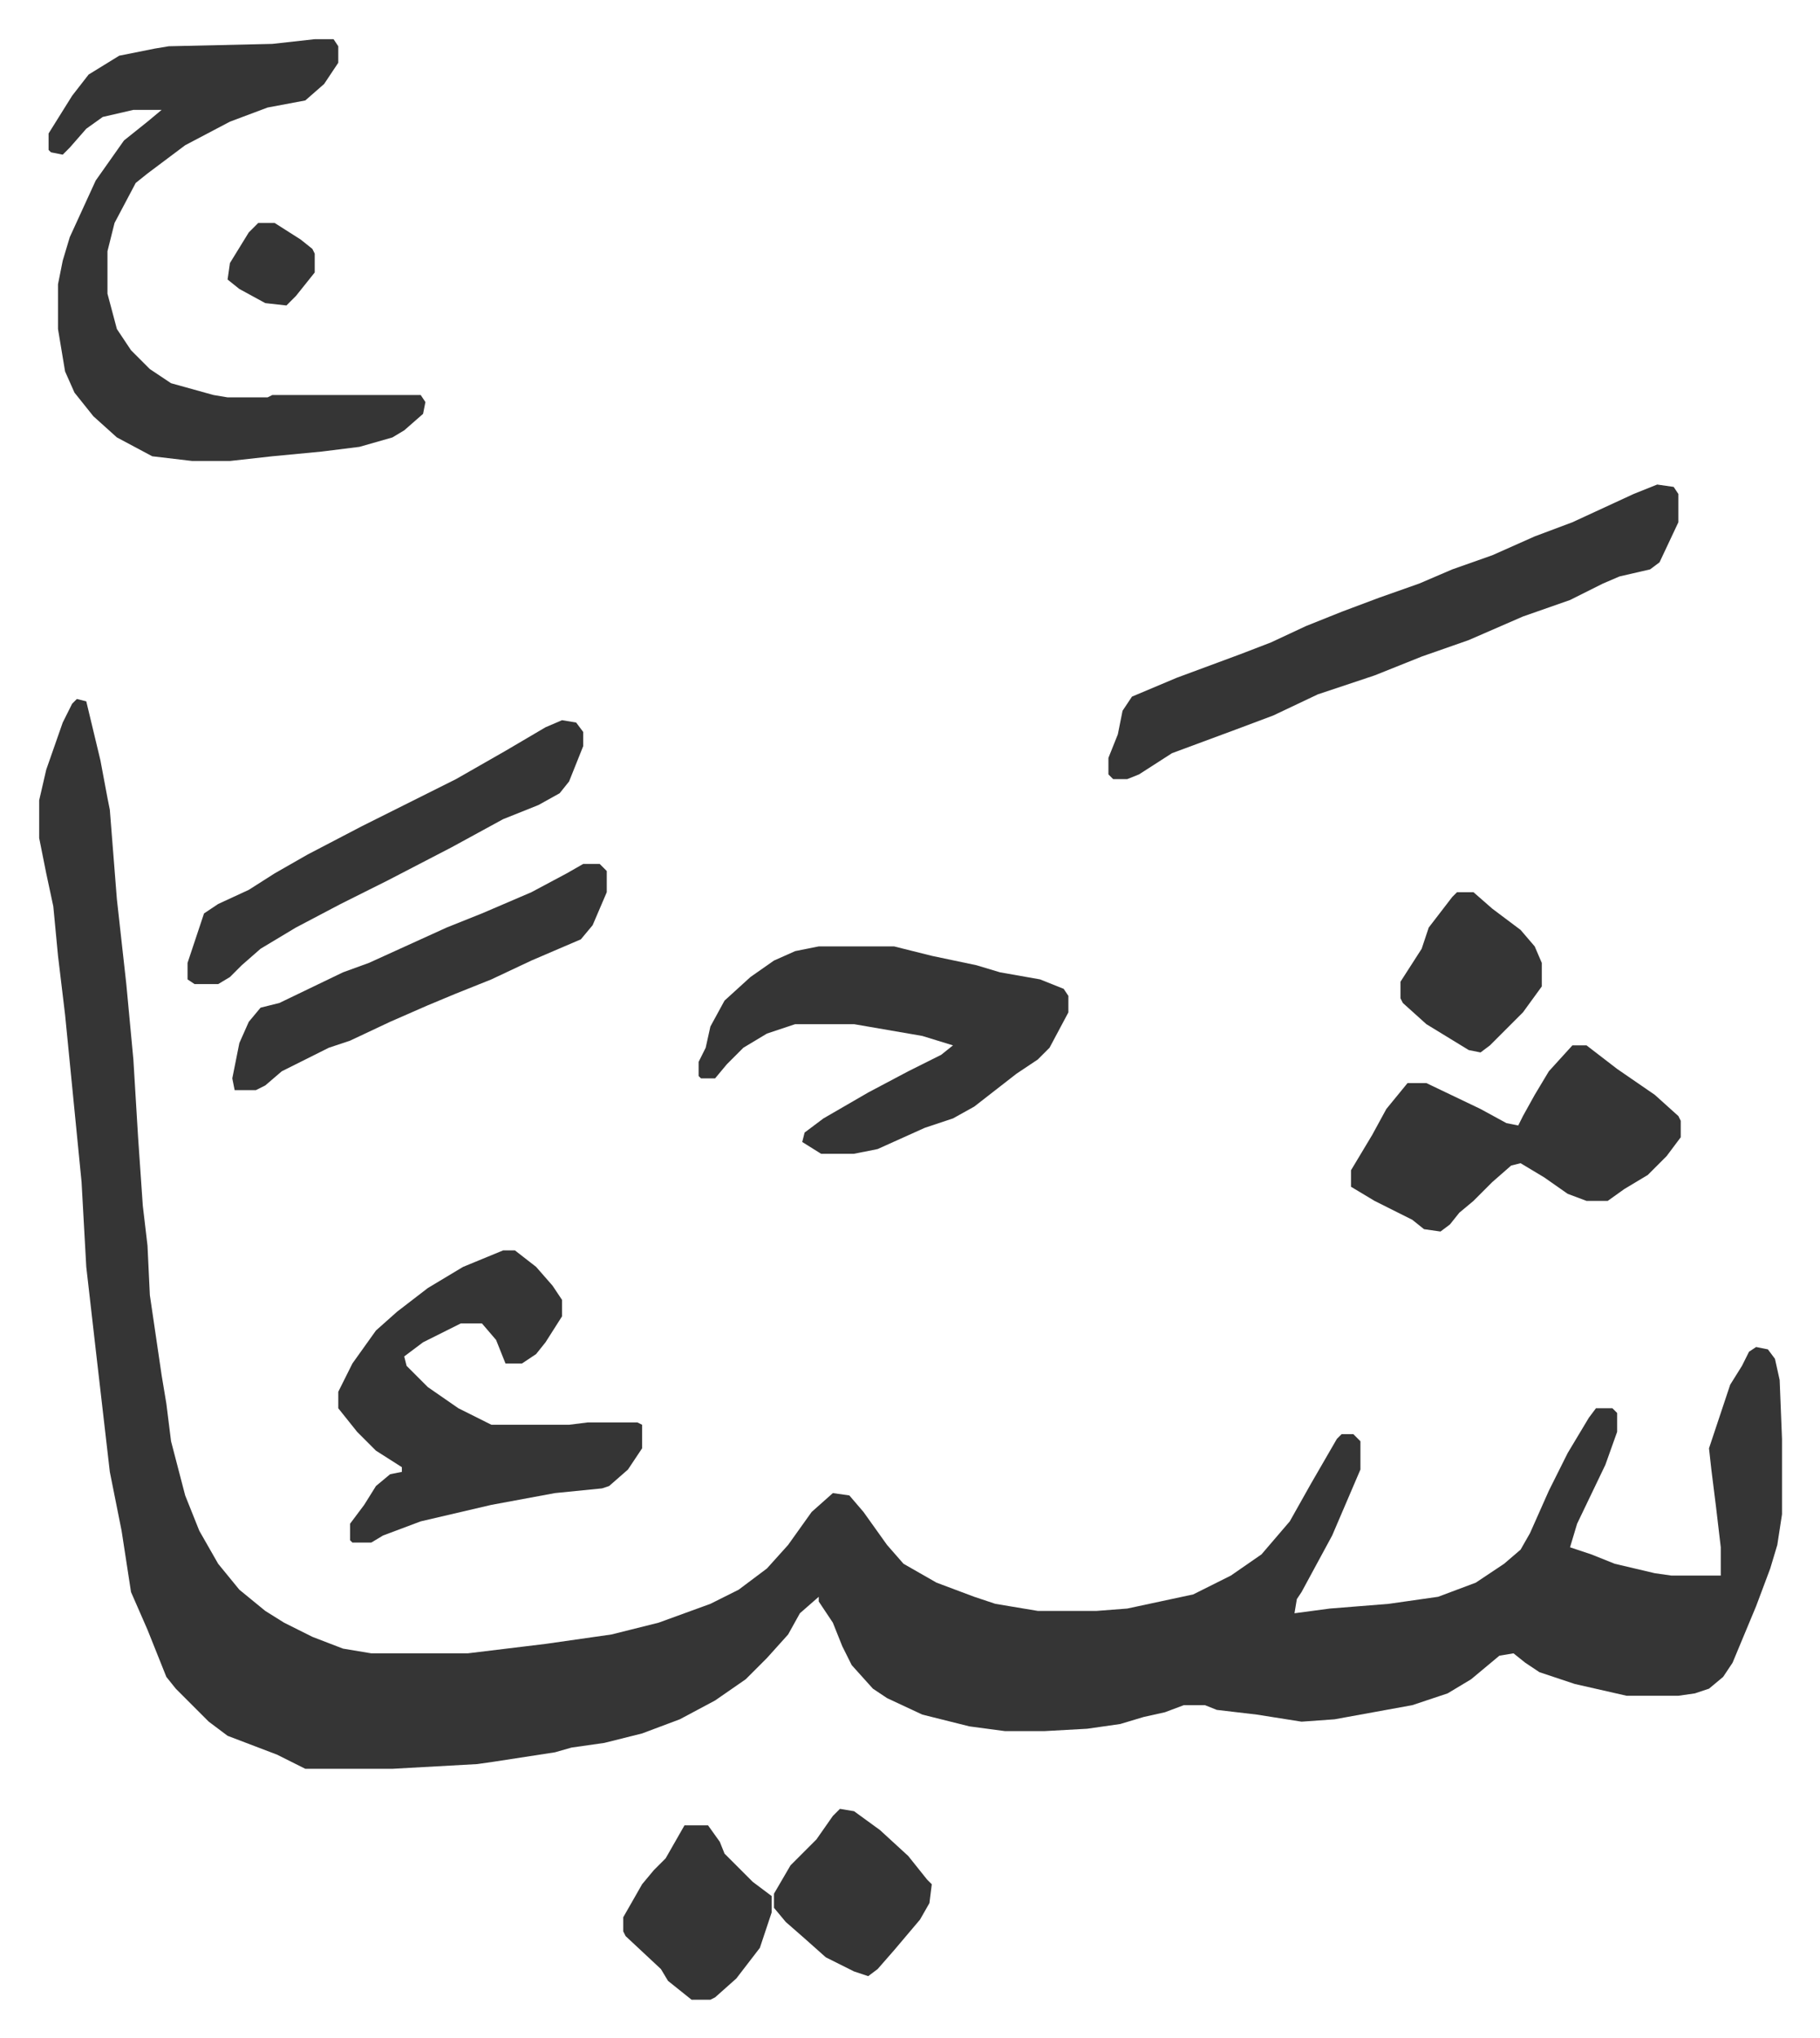 <svg xmlns="http://www.w3.org/2000/svg" role="img" viewBox="-16.63 266.37 772.76 864.76"><path fill="#353535" id="rule_normal" d="M16 563l4 1 6 25 3 16 1 5 3 38 4 36 3 32 2 33 2 29 2 17 1 21 5 34 2 12 2 16 6 23 6 15 8 14 9 11 11 9 8 5 12 6 13 5 12 2h41l33-4 28-4 20-5 22-8 12-6 12-9 9-10 10-14 9-8 7 1 6 7 10 14 7 8 14 8 16 6 9 3 18 3h25l13-1 28-6 16-8 13-9 12-14 9-16 11-19 2-2h5l3 3v12l-12 28-13 24-2 3-1 6 15-2 25-2 21-3 16-6 12-8 7-6 4-7 8-18 8-16 9-15 3-4h7l2 2v8l-5 14-12 25-3 10 9 3 10 4 17 4 7 1h21v-12l-2-17-2-16-1-9 9-27 5-8 3-6 3-2 5 1 3 4 2 9 1 25v32l-2 13-3 10-6 16-10 24-4 6-6 5-6 2-7 1h-22l-22-5-15-5-6-4-5-4-6 1-12 10-10 6-15 5-33 6-14 1-19-3-17-2-5-2h-9l-8 3-9 2-10 3-14 2-18 1h-17l-15-2-20-5-15-7-6-4-9-10-4-8-4-10-6-9v-2l-8 7-5 9-9 10-9 9-13 9-15 8-16 6-16 4-14 2-7 2-26 4-7 1-36 2h-37l-12-6-21-8-8-6-14-14-4-5-8-20-7-16-4-26-5-25-6-52-4-35-2-36-7-71-3-25-2-21-3-14-3-15v-16l3-13 7-20 4-8zm101-280h8l2 3v7l-6 9-8 7-16 3-16 6-19 10-16 12-5 4-9 17-3 12v18l4 15 6 9 8 8 9 6 18 5 6 1h17l2-1h63l2 3-1 5-8 7-5 3-14 4-16 2-21 2-18 2H65l-17-2-15-8-10-9-8-10-4-9-3-18v-19l2-10 3-10 11-24 12-17 10-8 6-5H40l-13 3-7 5-7 8-3 3-5-1-1-1v-7l10-16 7-9 13-8 15-3 6-1 44-1zm570 189l7 1 2 3v12l-8 17-4 3-13 3-7 3-14 7-20 7-23 10-20 7-20 8-24 8-19 9-16 6-27 10-14 9-5 2h-6l-2-2v-7l4-10 2-10 4-6 19-8 27-10 13-5 15-7 15-6 16-6 17-6 14-6 17-6 18-8 16-6 26-12z"/><path fill="#353535" id="rule_normal" d="M197 797h5l9 7 7 8 4 6v7l-7 11-4 5-6 4h-7l-4-10-6-7h-9l-16 8-8 6 1 4 9 9 13 9 14 7h33l8-1h21l2 1v10l-6 9-8 7-3 1-20 2-27 5-30 7-16 6-5 3h-8l-1-1v-7l6-8 5-8 6-5 5-1v-2l-11-7-8-8-8-10v-7l6-12 10-14 9-8 13-10 15-9zm134-129h32l16 4 19 4 10 3 17 3 10 4 2 3v7l-8 15-5 5-9 6-18 14-9 5-12 4-20 9-10 2h-14l-8-5 1-4 8-6 19-11 17-9 14-7 5-4-13-4-29-5h-25l-12 4-10 6-7 7-5 6h-6l-1-1v-6l3-6 2-9 6-11 11-10 10-7 9-4zm320 42h6l13 10 16 11 10 9 1 2v7l-6 8-8 8-10 6-7 5h-9l-8-3-10-7-10-6-4 1-8 7-8 8-6 5-4 5-4 3-7-1-5-4-16-8-10-6v-7l9-15 6-11 9-11h8l23 11 11 6 5 1 2-4 5-9 6-10zM222 572l6 1 3 4v6l-6 15-4 5-9 5-15 6-22 12-27 14-20 10-19 10-15 9-8 7-5 5-5 3H66l-3-2v-7l7-21 6-4 13-6 11-7 14-8 23-12 40-20 21-12 17-10zm9 61h7l3 3v9l-6 14-5 6-21 9-17 8-15 6-12 5-16 7-17 8-9 3-20 10-7 6-4 2h-9l-1-5 3-15 4-9 5-6 8-2 27-13 11-4 33-15 15-6 21-9 15-8zm109 401l6 1 11 8 12 11 8 10 2 2-1 8-4 7-11 13-7 8-4 3-6-2-12-6-9-8-8-7-5-6v-6l7-12 11-11 7-10zm-66 7h10l5 7 2 5 12 12 8 6v7l-5 15-10 13-9 8-2 1h-8l-10-8-3-5-15-14-1-2v-6l8-14 5-6 5-5zm328-396h7l8 7 12 9 6 7 3 7v10l-8 11-14 14-4 3-5-1-18-11-10-9-1-2v-7l9-14 3-9 10-13zM93 361h7l11 7 5 4 1 2v8l-8 10-4 4-9-1-11-6-5-4 1-7 8-13z"/></svg>
